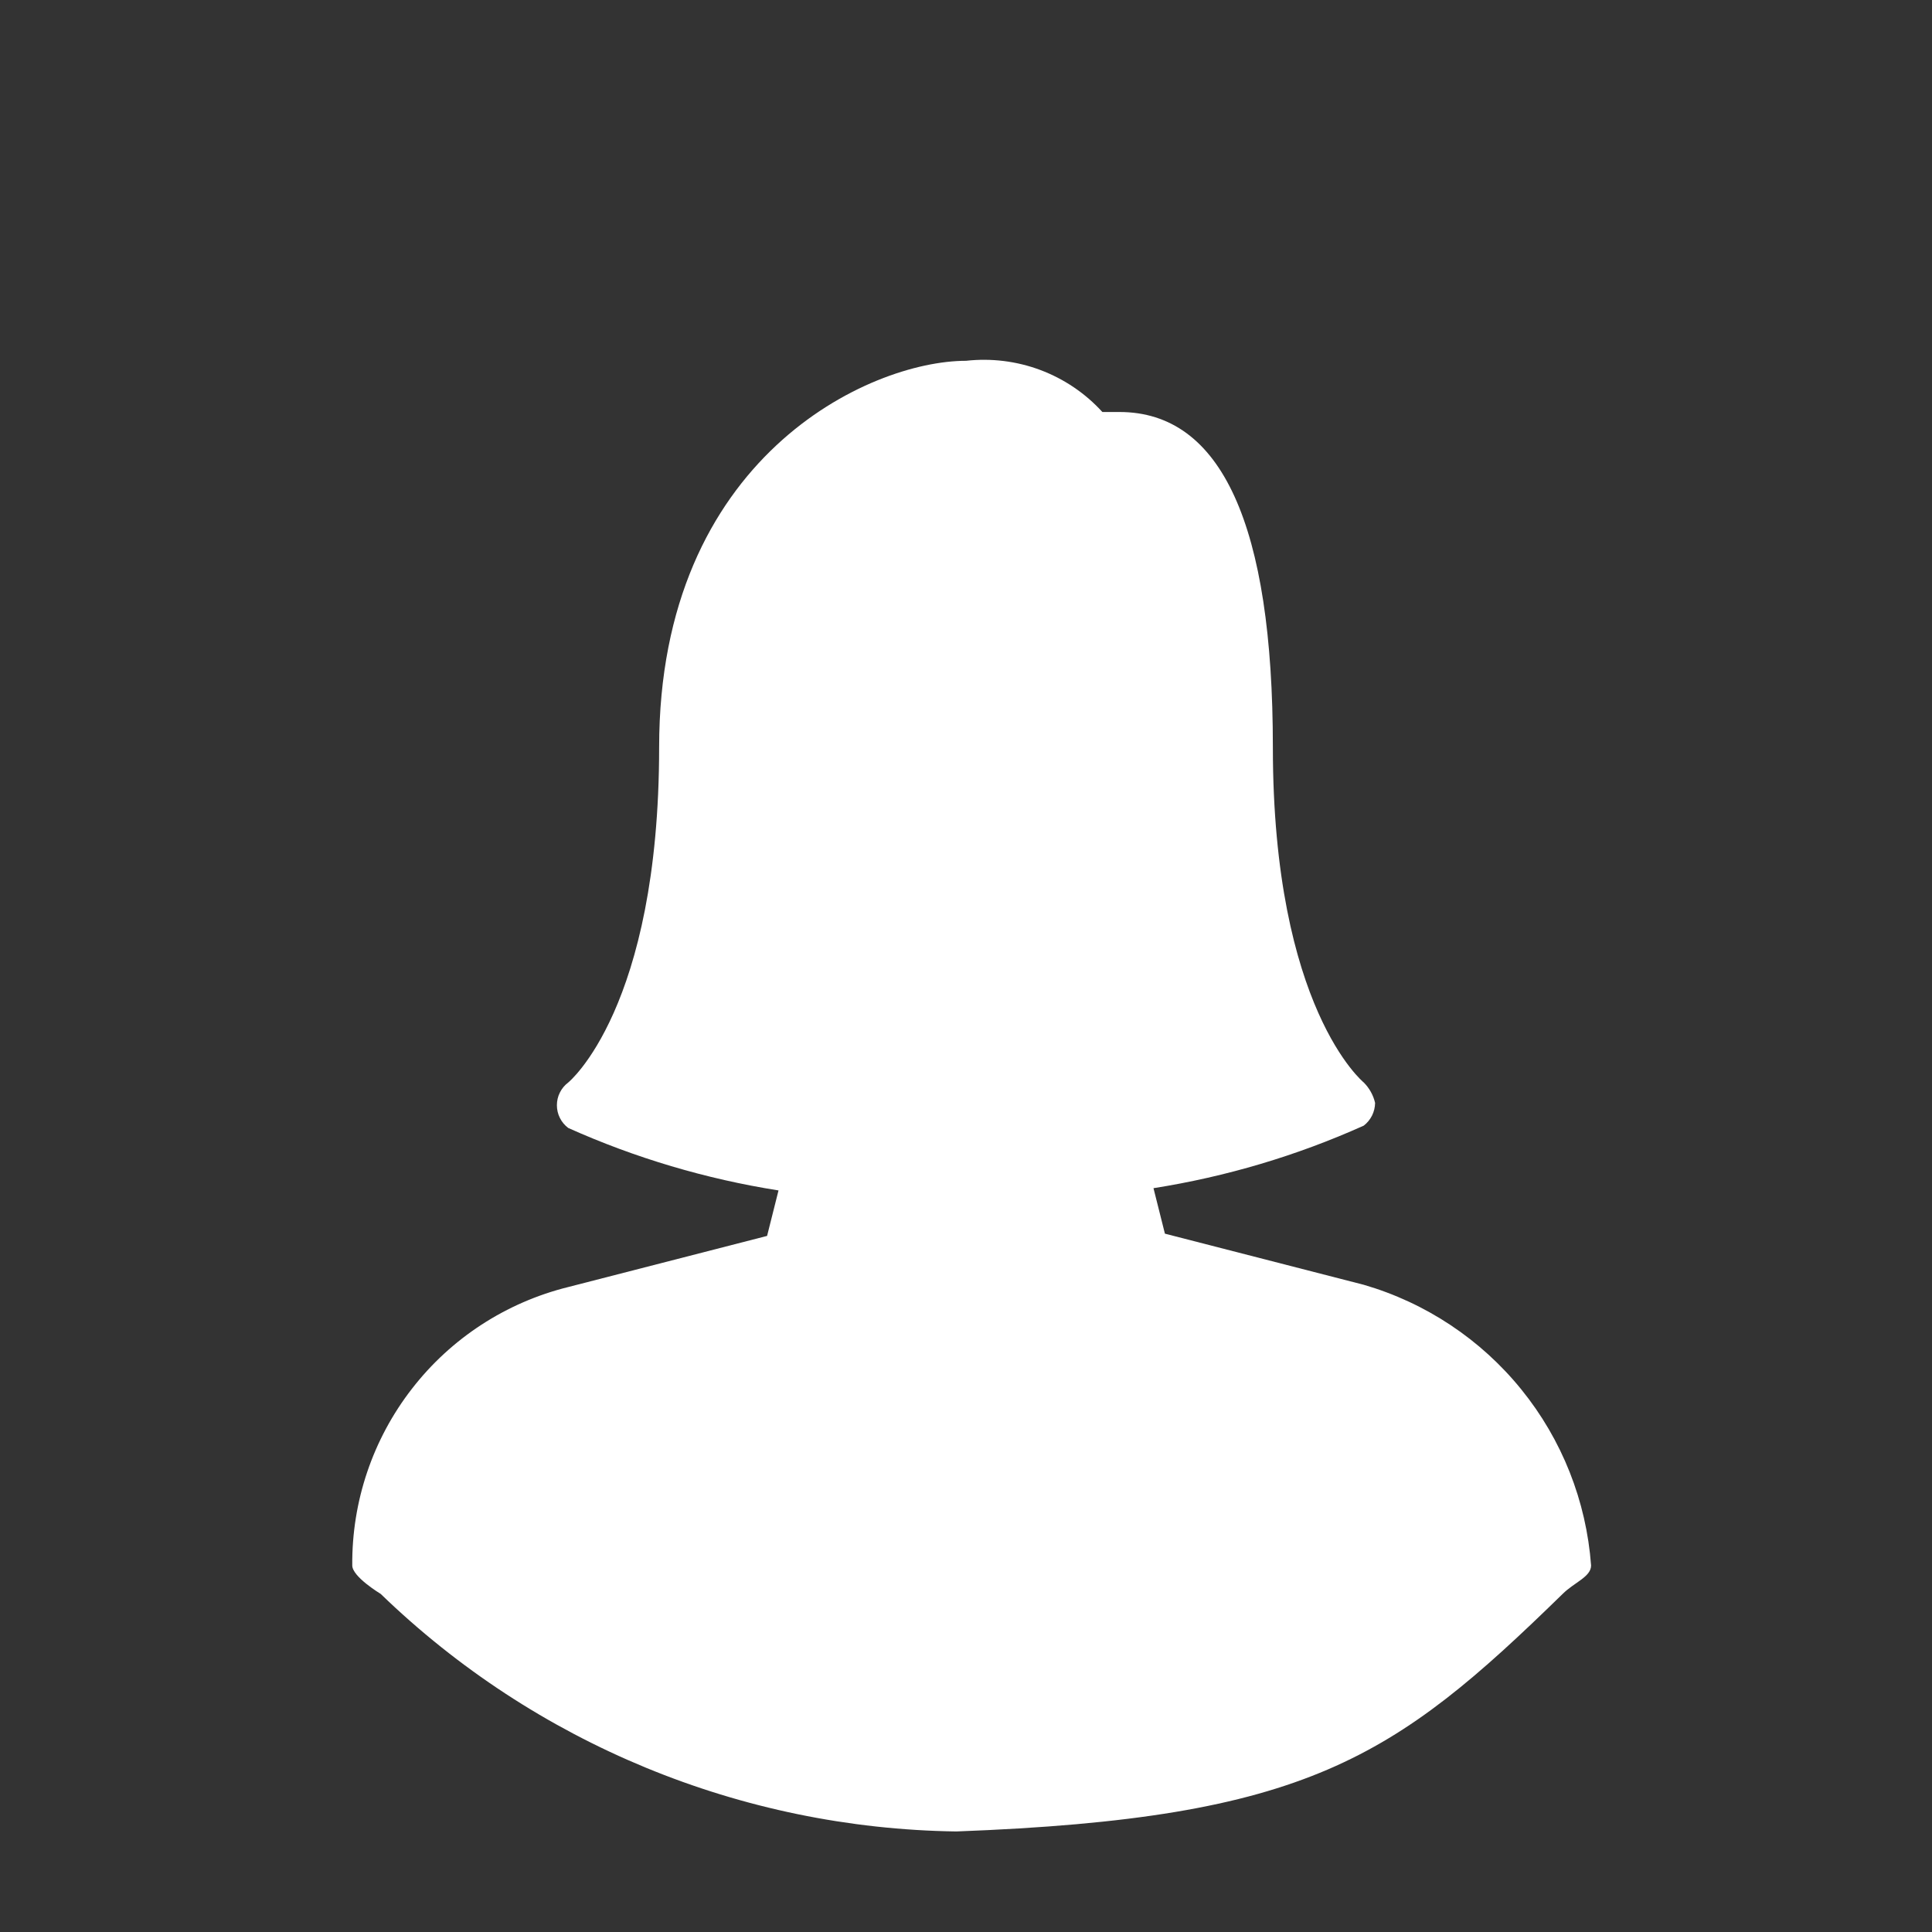 <svg width="24" height="24" viewBox="0 0 24 24" fill="none" xmlns="http://www.w3.org/2000/svg">
<rect x="0" y="0" width="24" height="24" fill="#333333" stroke="none"/>
<path d="M16.941 15.96L14.471 15.325L14.329 14.76C15.23 14.618 16.109 14.357 16.941 13.983C16.984 13.95 17.019 13.907 17.044 13.858C17.068 13.809 17.081 13.756 17.082 13.701C17.06 13.605 17.011 13.517 16.941 13.447C16.941 13.447 15.812 12.529 15.812 9.282C15.812 6.529 15.177 5.118 13.906 5.118H13.694C13.482 4.885 13.218 4.707 12.923 4.596C12.629 4.486 12.312 4.447 12 4.482C10.8 4.482 8.188 5.682 8.188 9.282C8.188 12.529 7.059 13.447 7.059 13.447C7.015 13.48 6.979 13.523 6.955 13.572C6.93 13.621 6.918 13.675 6.918 13.729C6.918 13.784 6.93 13.838 6.955 13.887C6.979 13.936 7.015 13.979 7.059 14.012C7.891 14.385 8.77 14.646 9.671 14.788L9.529 15.353L7.059 15.988C6.288 16.179 5.603 16.624 5.117 17.252C4.63 17.879 4.369 18.653 4.376 19.447C4.376 19.588 4.729 19.8 4.729 19.8C6.65 21.659 9.208 22.714 11.88 22.751C16.235 22.588 17.315 21.847 19.412 19.8C19.553 19.659 19.765 19.588 19.765 19.447C19.706 18.647 19.404 17.884 18.899 17.261C18.395 16.638 17.711 16.184 16.941 15.96Z" fill="white"/>
</svg>
